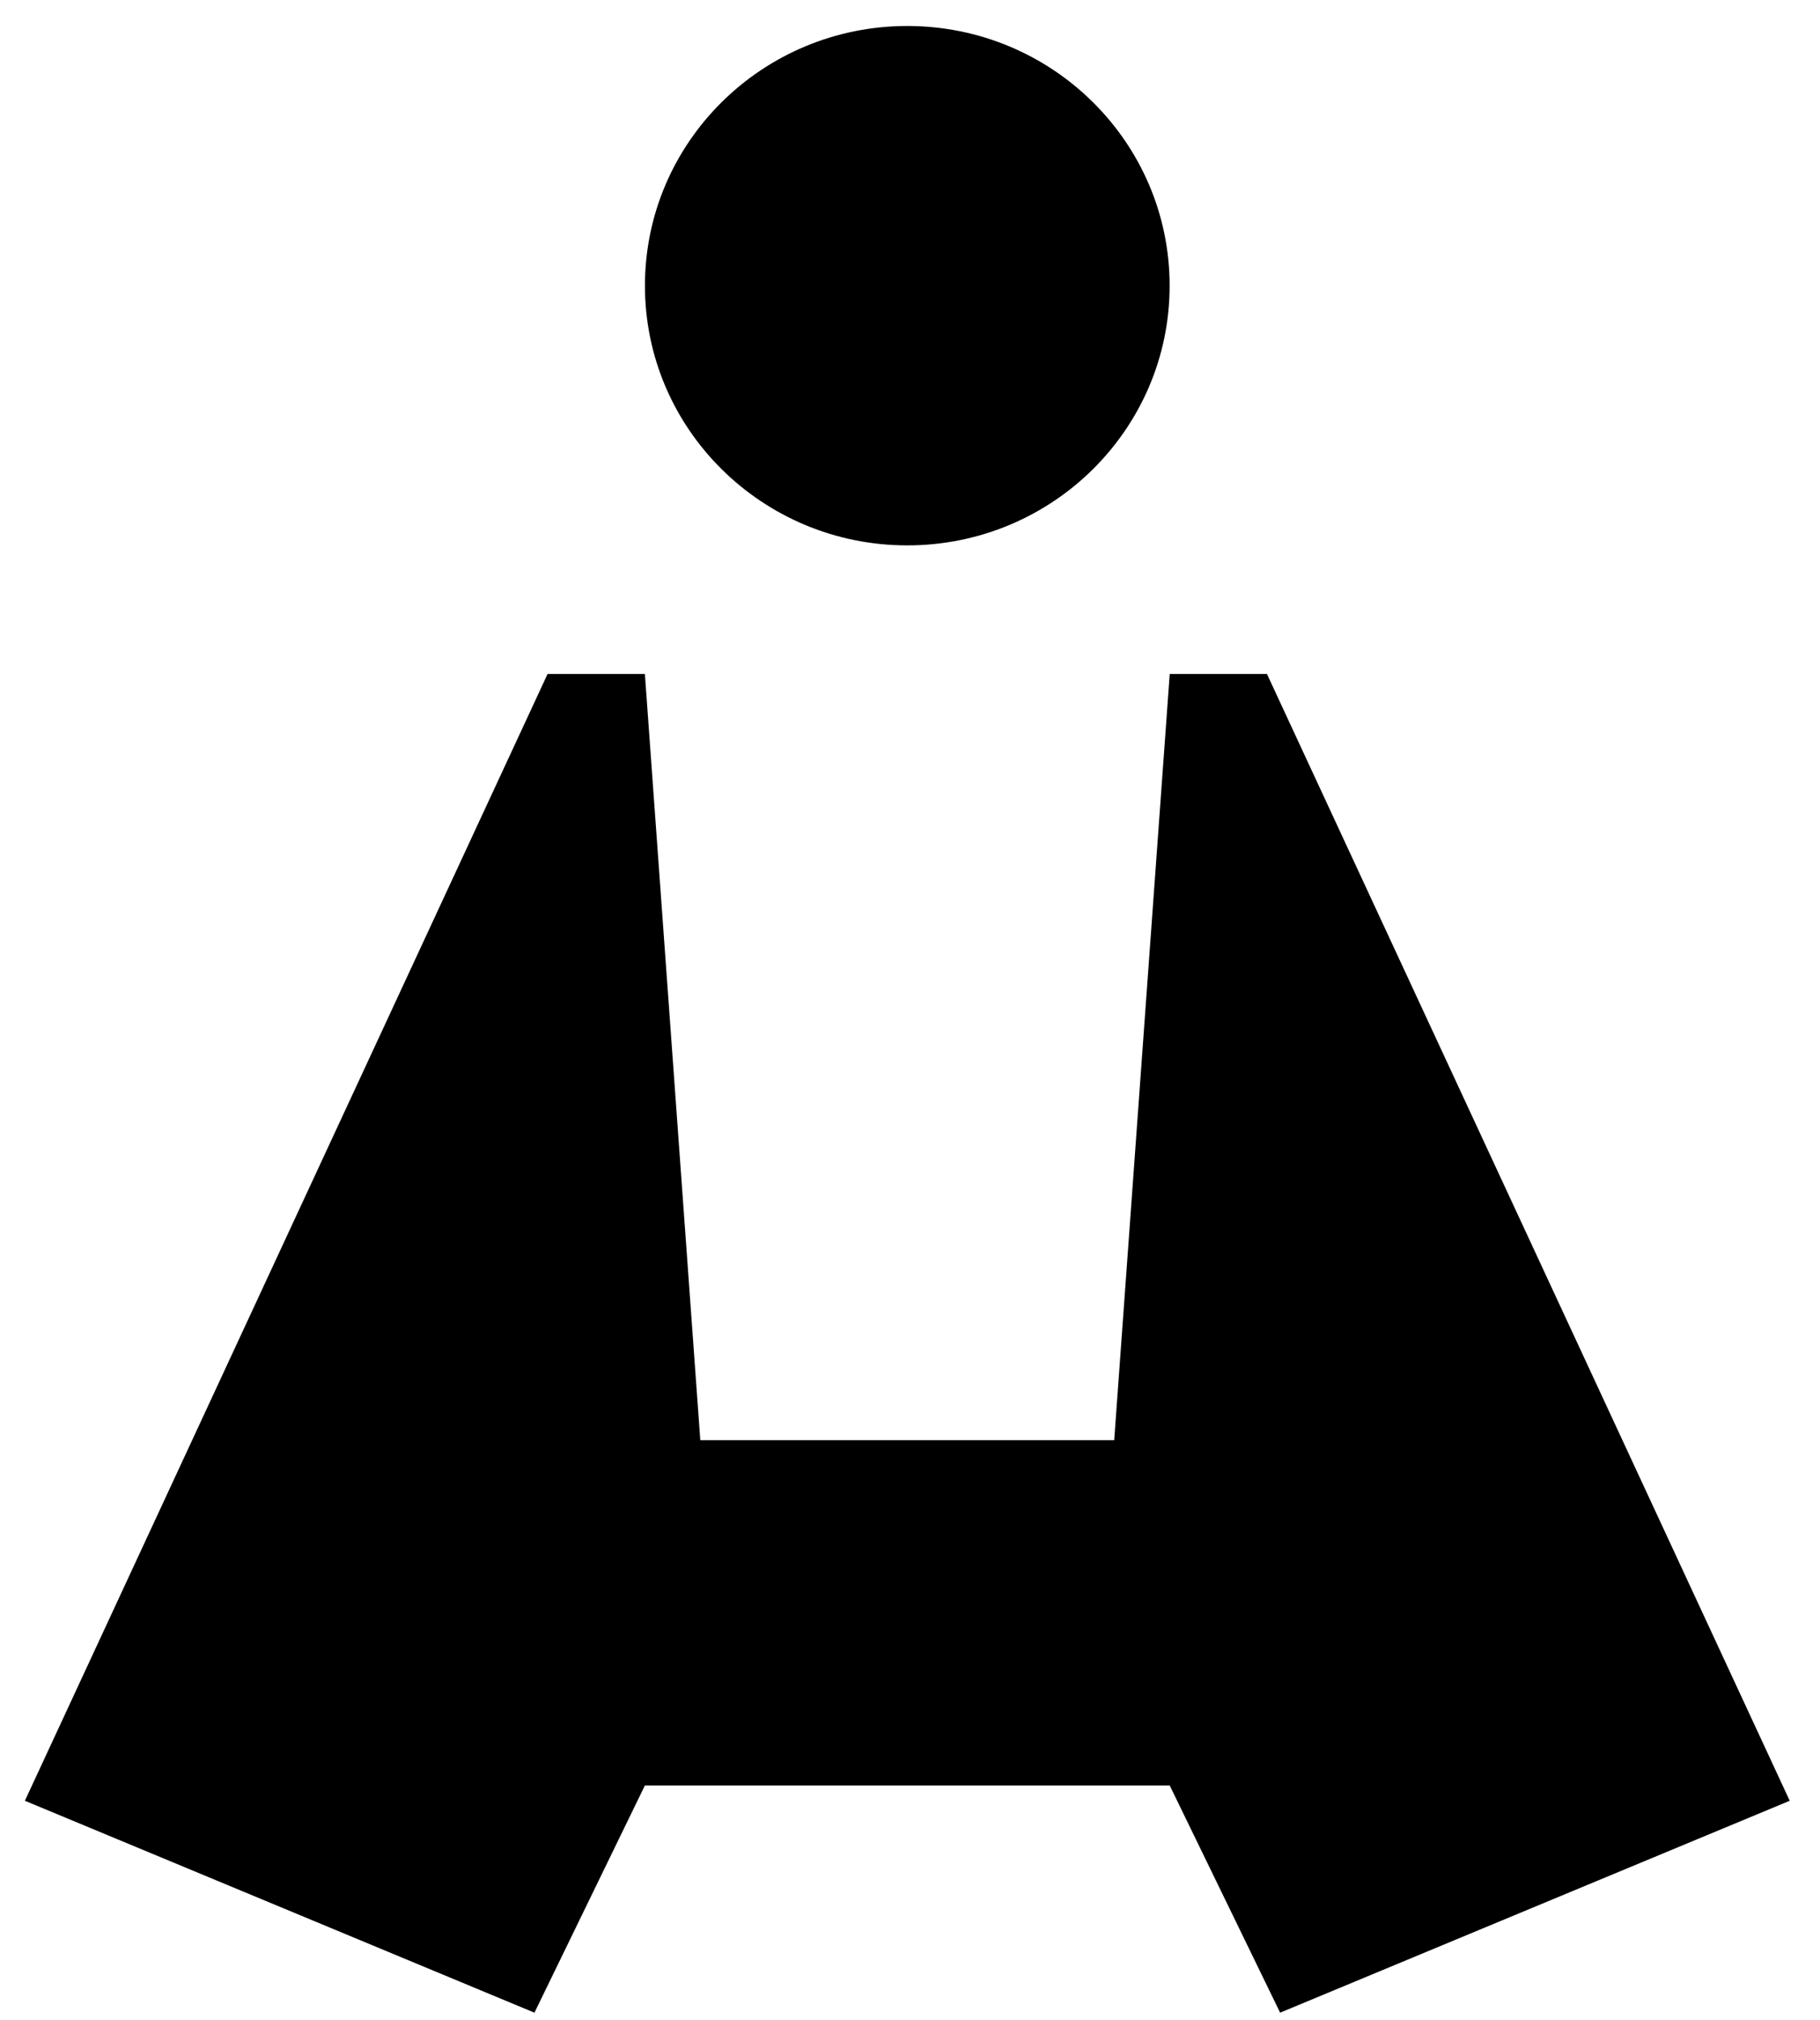 <?xml version="1.0" encoding="UTF-8"?>
<svg width="55px" height="61px" viewBox="0 0 55 61" version="1.1" xmlns="http://www.w3.org/2000/svg" xmlns:xlink="http://www.w3.org/1999/xlink">
    <title>mark_ico</title>
    <g id="desktop_1440" stroke="none" stroke-width="1" fill="none" fill-rule="evenodd">
        <path d="M19.488,20.354 L21.163,43.496 L33.671,43.496 L35.349,20.354 L38.287,20.354 L54.085,54.385 L38.685,60.785 L35.349,53.924 L19.488,53.924 L16.151,60.785 L0.752,54.385 L16.548,20.354 L19.488,20.354 Z M27.418,0.785 C31.797,0.785 35.346,4.297 35.346,8.629 C35.346,12.961 31.797,16.471 27.418,16.471 C23.04,16.471 19.49,12.961 19.49,8.629 C19.49,4.297 23.04,0.785 27.418,0.785 Z" id="mark_ico" fill="#000000"></path>
    </g>
</svg>